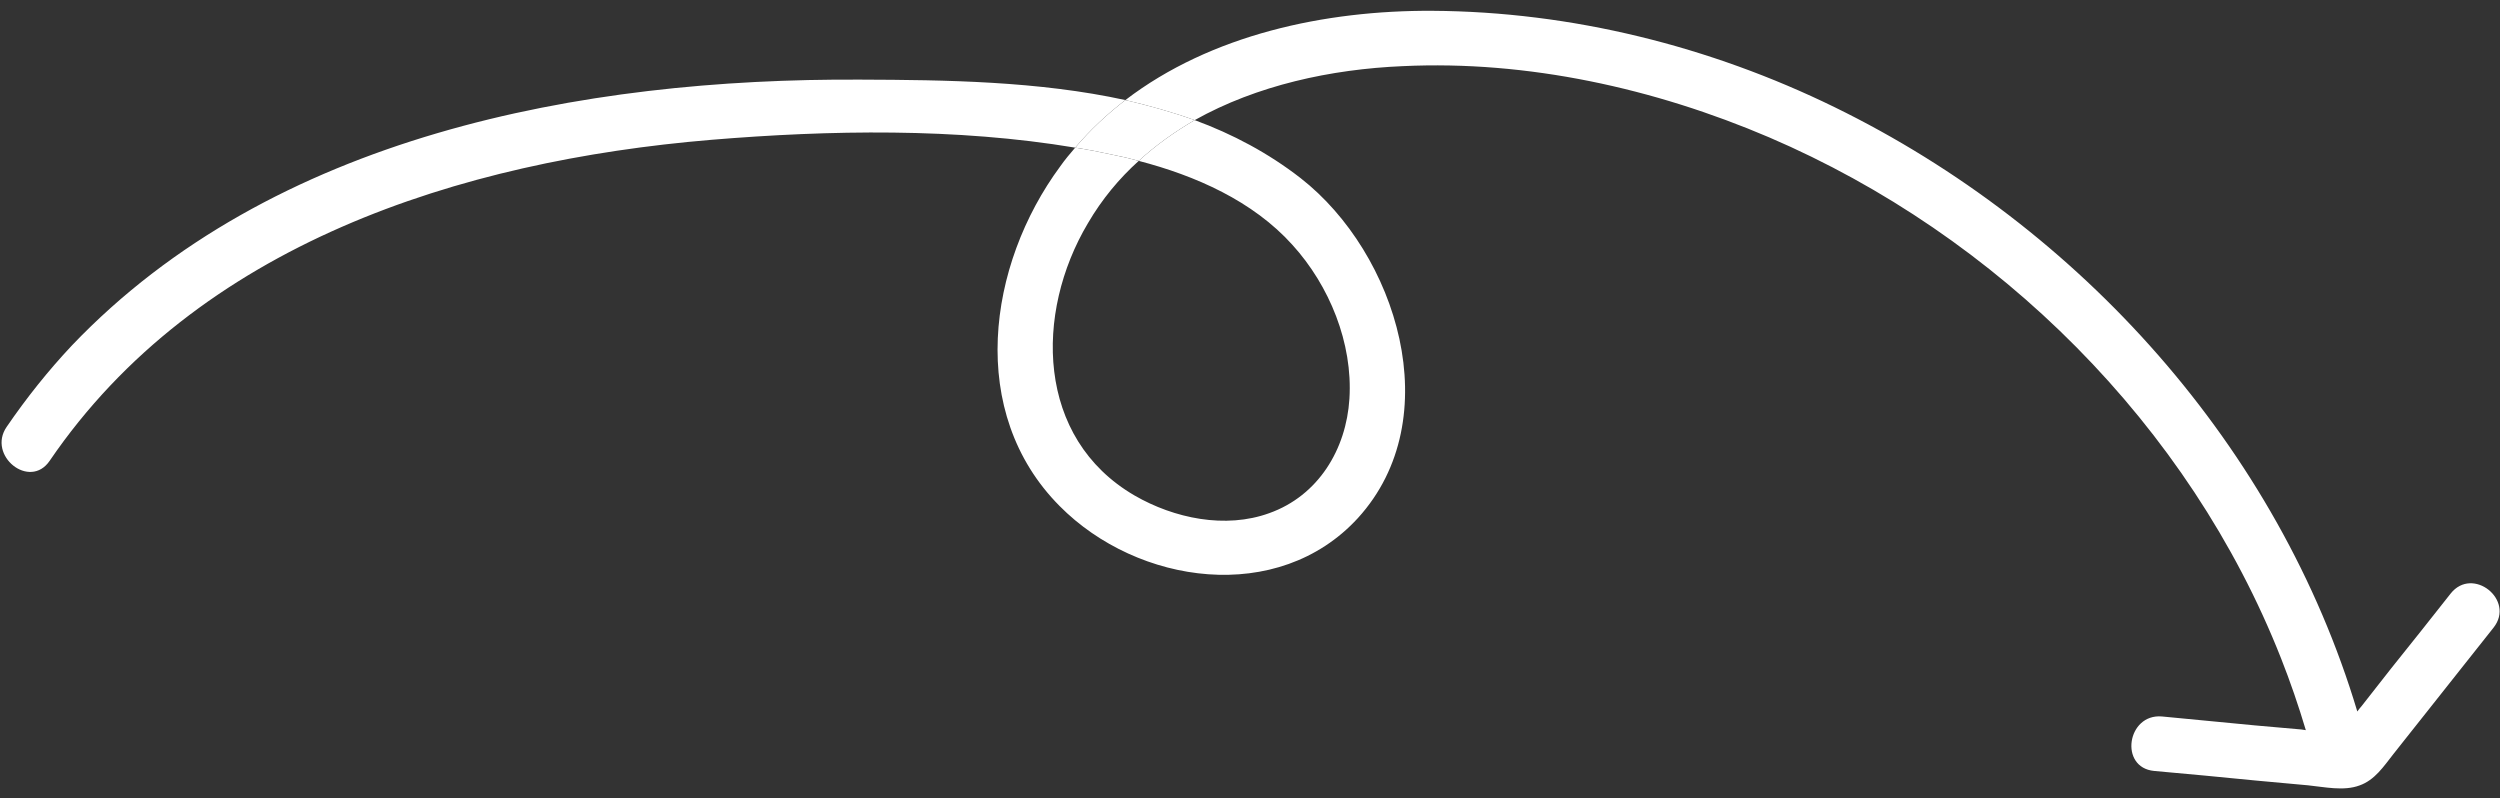 <svg xmlns="http://www.w3.org/2000/svg" width="213" height="68" viewBox="0 0 213 68" fill="none"><rect x="0" y="0" width="213" height="68" fill="#333333" stroke="none"/><path d="M91.606 12.58C91.163 13.095 90.732 13.605 90.33 14.177C84.118 22.595 82.378 35.164 90.281 43.116C96.943 49.843 108.911 51.547 115.695 44.138C123.427 35.648 119.015 21.583 110.814 15.178C108.072 13.045 105.018 11.422 101.788 10.234C107.088 7.262 113.403 5.897 119.51 5.636C130.154 5.131 140.961 7.529 150.721 11.698C170.246 20.069 186.52 36.251 194.338 56.07C195.136 58.089 195.837 60.136 196.456 62.209L196.068 62.151C194.748 62.024 193.435 61.93 192.116 61.803L184.198 61.043C181.218 60.787 180.528 65.403 183.536 65.685C186.416 65.936 189.306 66.219 192.196 66.502L196.645 66.909C198.04 67.048 199.684 67.425 201.036 66.918C202.331 66.462 203.091 65.297 203.911 64.253C204.862 63.066 205.804 61.848 206.758 60.66C208.651 58.254 210.556 55.88 212.452 53.473C214.316 51.111 210.665 48.208 208.794 50.572C207.109 52.708 205.424 54.843 203.729 56.946C202.889 58.03 202.043 59.081 201.204 60.166C201.083 60.306 200.958 60.447 200.843 60.62C194.115 38.15 177.254 19.364 156.301 9.128C145.673 3.934 133.895 0.993 122.043 0.921C112.906 0.872 103.174 2.945 95.882 8.526C97.905 8.998 99.883 9.553 101.788 10.234C100.082 11.23 98.474 12.37 97.019 13.707C101.862 14.969 106.748 17.121 110.121 20.871C113.269 24.341 115.267 29.23 114.971 33.972C114.702 38.289 112.319 42.23 108.143 43.72C104.4 45.081 100.031 44.163 96.665 42.217C88.261 37.331 88.141 26.672 92.685 19.029C93.886 16.969 95.354 15.211 97.019 13.707C96.3 13.505 95.583 13.338 94.875 13.201C93.795 12.969 92.696 12.741 91.606 12.58C92.899 11.048 94.338 9.716 95.882 8.526C88.497 6.911 80.581 6.81 73.343 6.784C49.589 6.656 23.199 11.551 6.133 29.426C4.091 31.598 2.243 33.921 0.57 36.365C-1.119 38.814 2.529 41.752 4.228 39.266C16.829 20.78 39.242 13.704 60.583 11.914C70.722 11.074 81.468 10.886 91.606 12.58Z" fill="white"></path><path d="M101.788 10.234C99.883 9.553 97.905 8.998 95.882 8.526C94.338 9.716 92.899 11.048 91.606 12.58C92.696 12.741 93.795 12.969 94.875 13.201C95.583 13.338 96.3 13.505 97.019 13.707C98.474 12.37 100.082 11.23 101.788 10.234Z" fill="white"></path></svg>